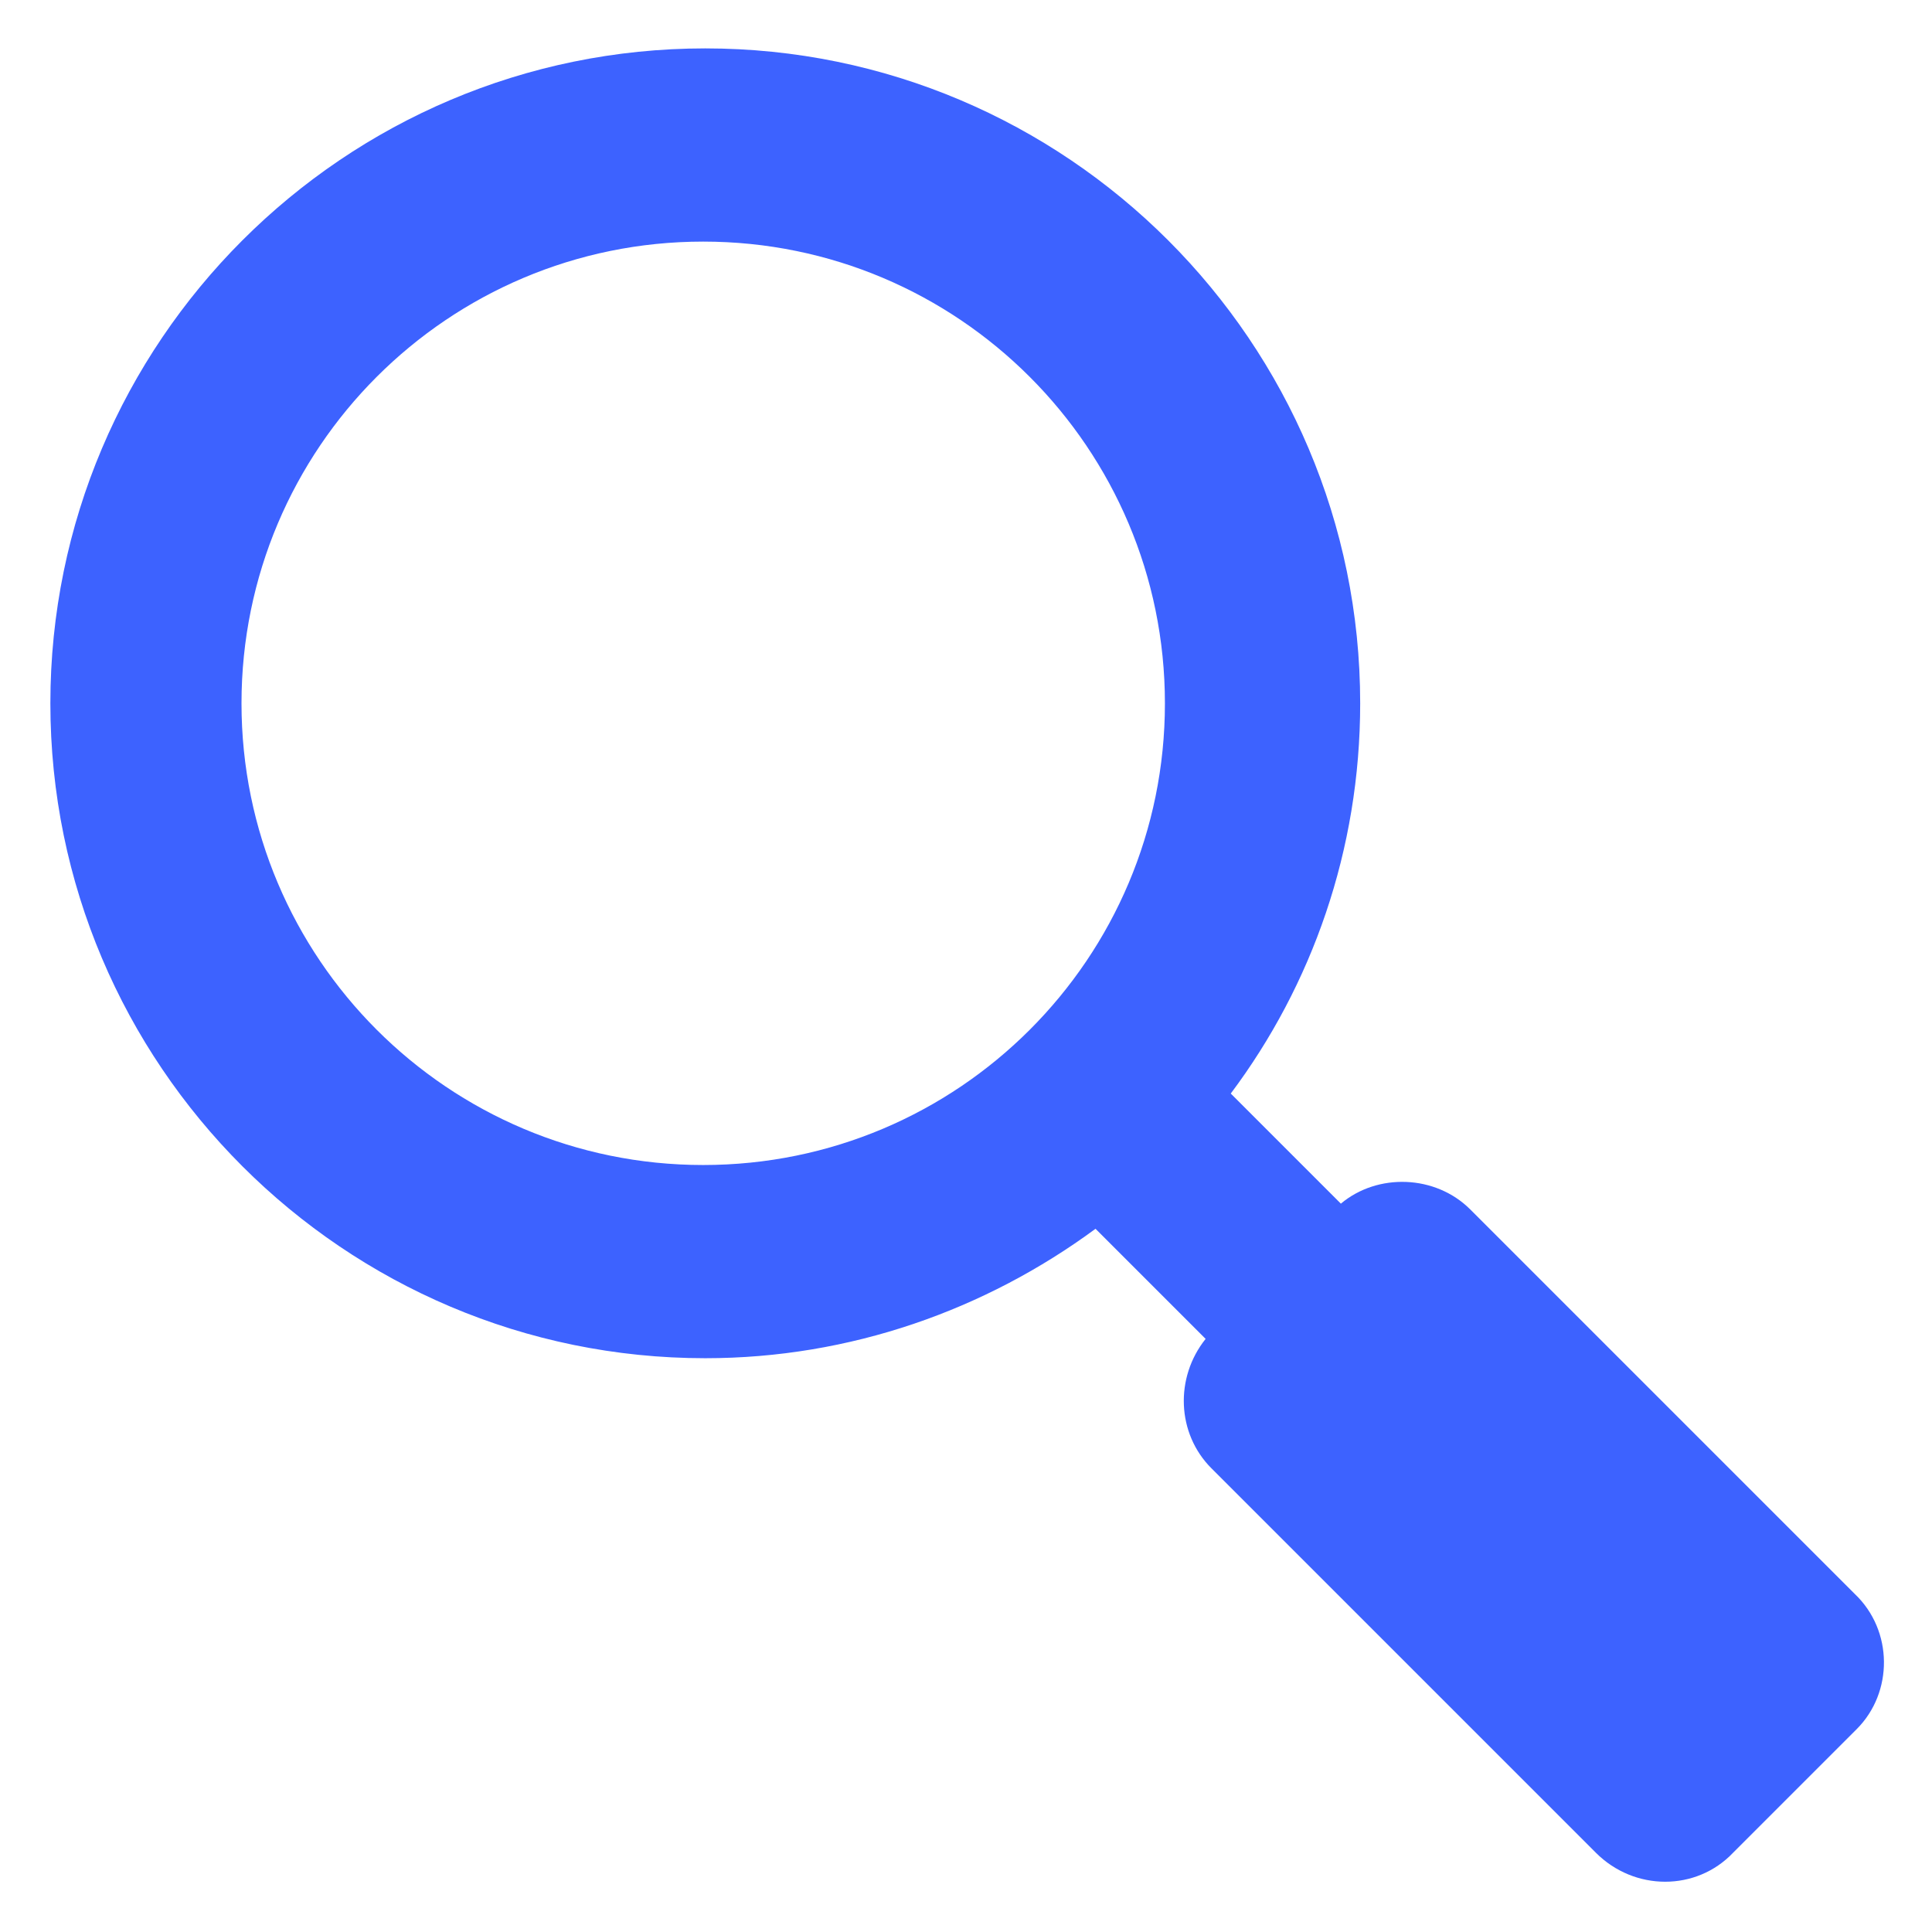<?xml version="1.0" encoding="UTF-8"?> <svg xmlns="http://www.w3.org/2000/svg" width="100pt" height="100pt" version="1.1" viewBox="0 0 100 100"><path d="m96 82.5-19.898-19.898c-1.801-1.801-4.801-1.898-6.699-0.301l-5.699-5.699c4.199-5.602 6.699-12.602 6.699-20.199 0-18.699-15.199-33.898-33.898-33.898-18.699 0-33.898 15.199-33.898 33.898 0 18.699 15.199 33.898 33.898 33.898 7.5 0 14.5-2.5 20.199-6.699l5.699 5.699c-1.602 2-1.5 4.898 0.301 6.699l19.898 19.898c2 2 5.199 2 7.102 0l6.398-6.398c1.898-1.898 1.898-5.102-0.102-7zm-59.602-22.199c-13.199 0-23.898-10.699-23.898-23.898 0-13.199 10.699-23.898 23.898-23.898 13.199 0 23.898 10.699 23.898 23.898 0.004 13.199-10.695 23.898-23.898 23.898z" fill="#3d62ff"></path></svg> 